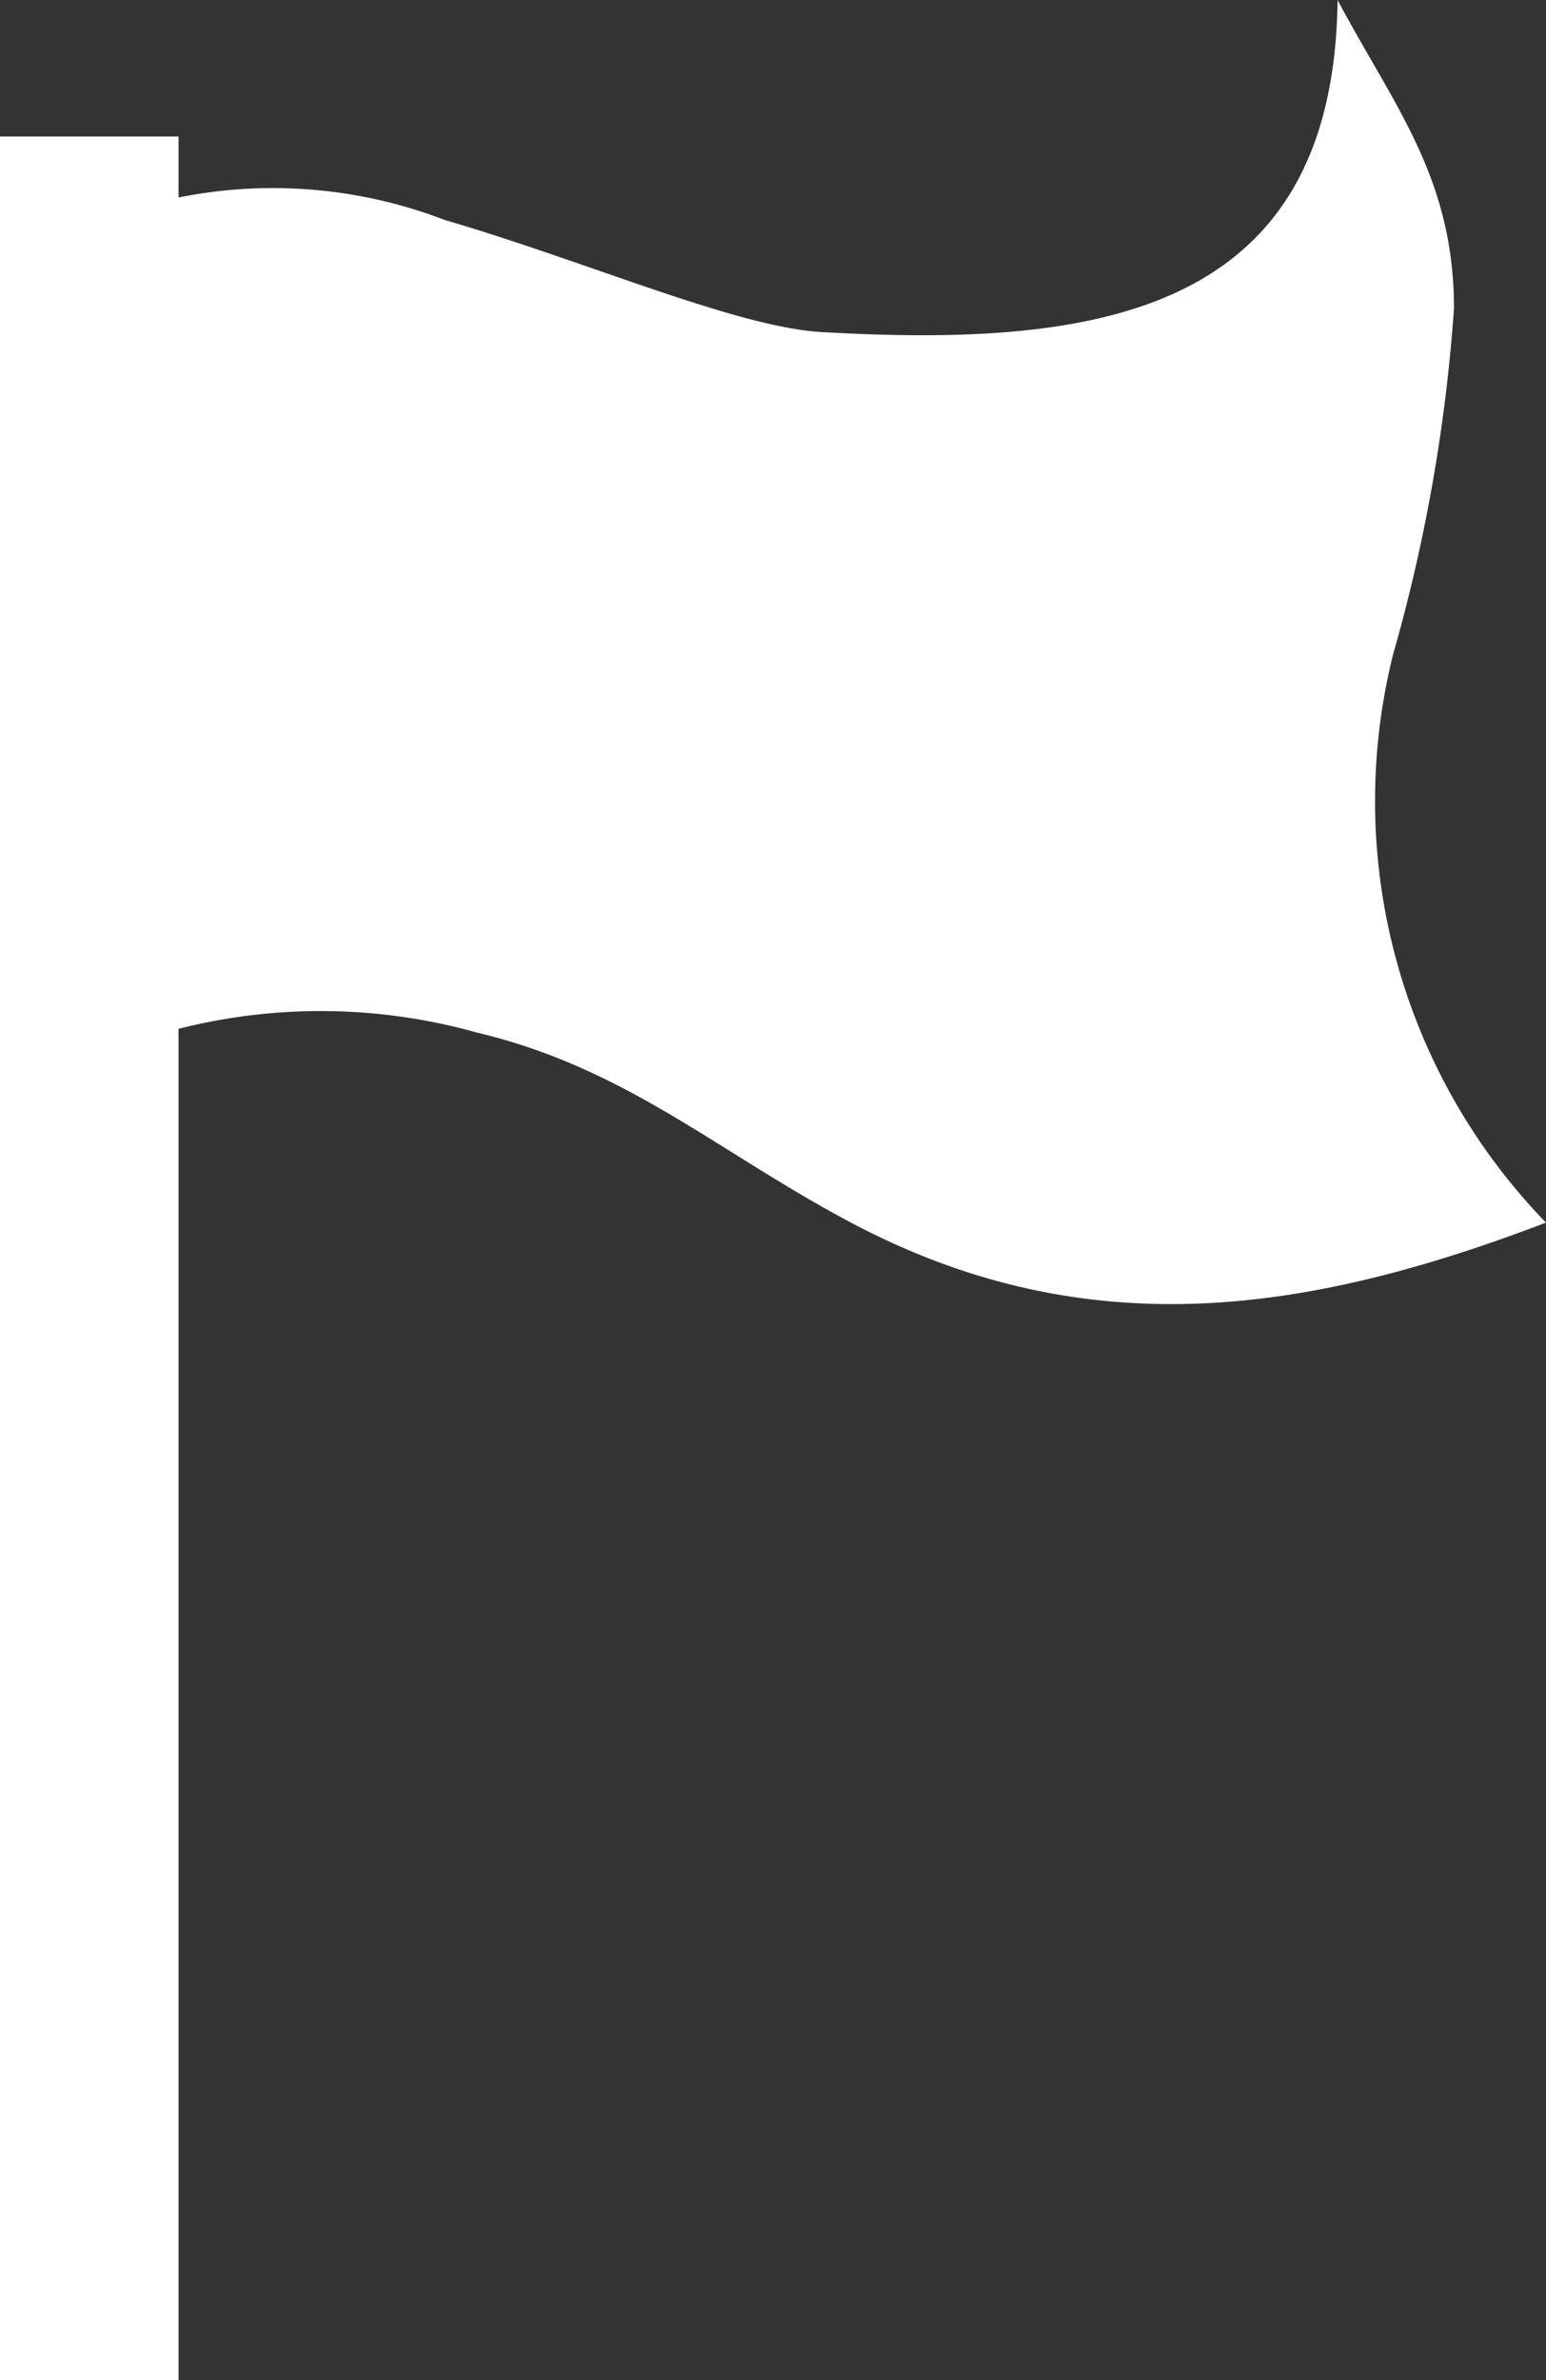 <svg xmlns="http://www.w3.org/2000/svg" viewBox="0 0 25.37 39.05"><rect x="0" y="0" width="25.37" height="39.05" fill="#333333" stroke="none"/><defs><style>.cls-1{fill:#fff;}</style></defs><g id="圖層_2" data-name="圖層 2"><g id="圖層_1-2" data-name="圖層 1"><path class="cls-1" d="M22.86,10.74a27.64,27.64,0,0,0,1-5.68c0-2.16-1-3.34-1.91-5.06-.06,5.19-4,5.7-8.44,5.45C12.11,5.38,9.66,4.3,7.3,3.61a7.86,7.86,0,0,0-4.37-.37v-1H0V39.05H2.93V16.88a9.49,9.49,0,0,1,4.89.06c2.49.59,4,2,6.24,3.17,3.85,2,7.46,1.42,11.31-.05A9.93,9.93,0,0,1,22.86,10.74Z"/></g></g></svg>